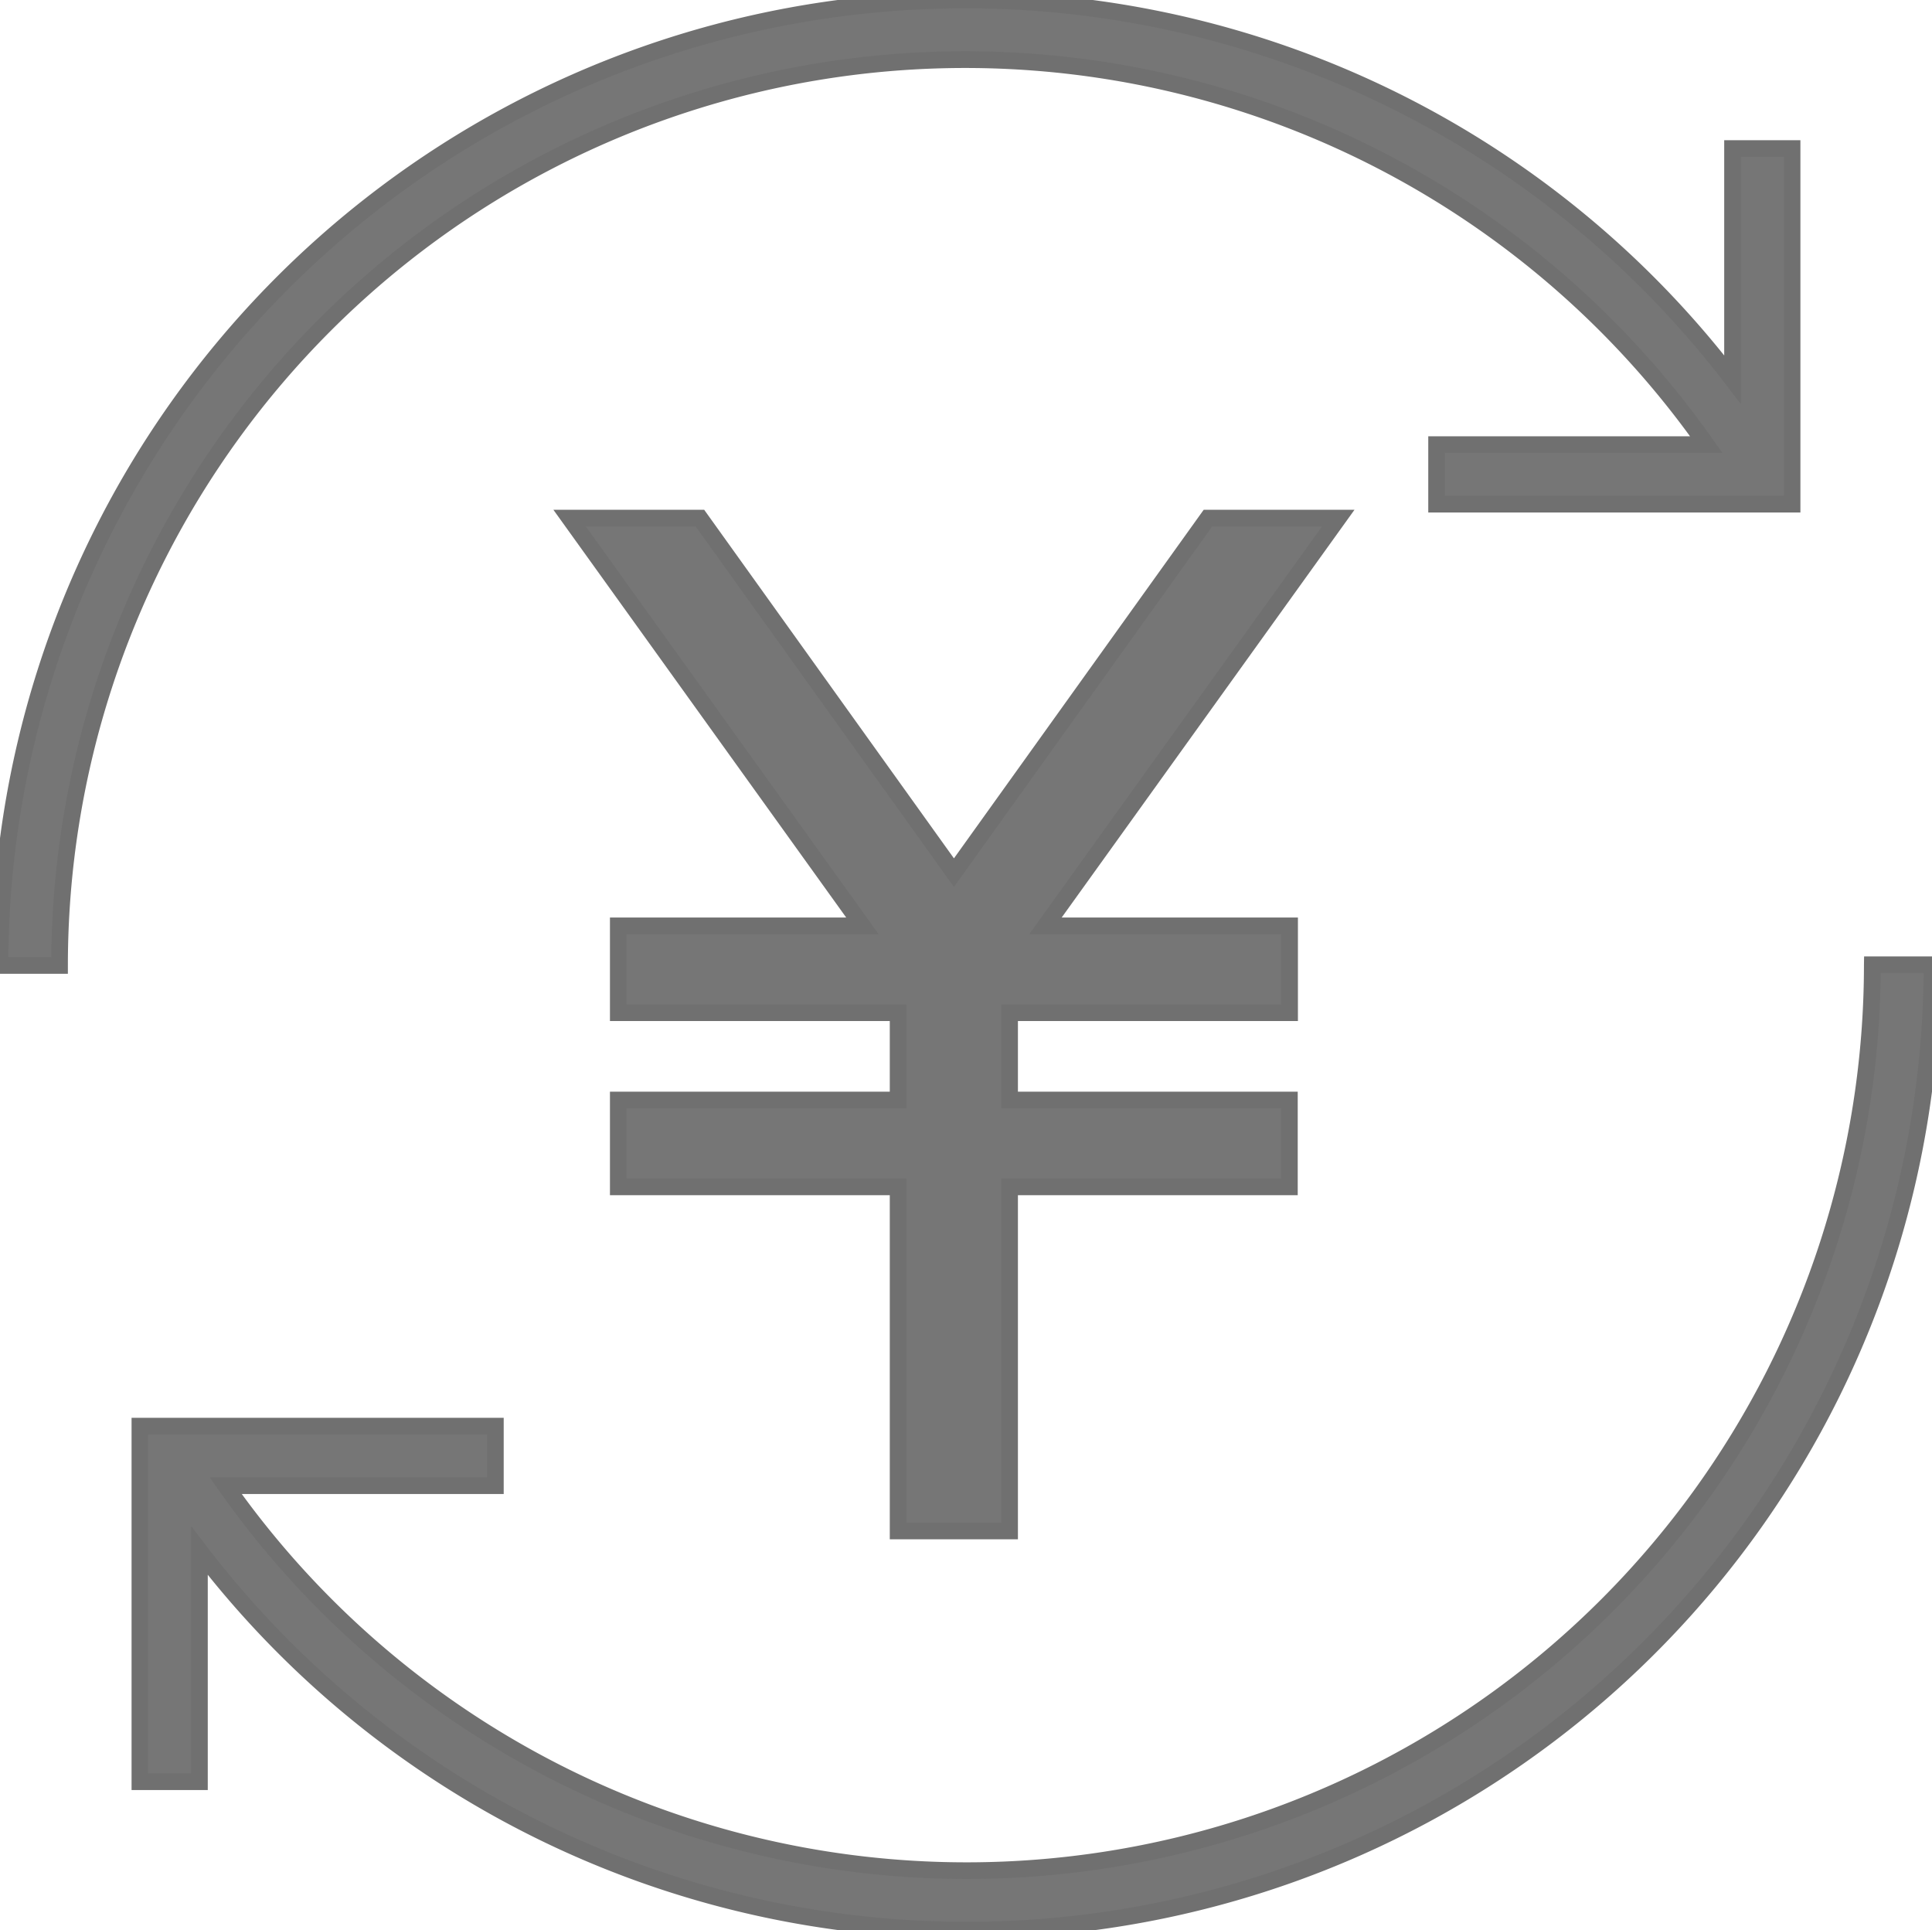 <svg id="special04" xmlns="http://www.w3.org/2000/svg" xmlns:xlink="http://www.w3.org/1999/xlink" width="58.063" height="58" viewBox="0 0 58.063 58">
  <defs>
    <clipPath id="clip-path">
      <rect id="長方形_165389" data-name="長方形 165389" width="58.063" height="58" fill="none" stroke="#707070" stroke-width="0.5"/>
    </clipPath>
  </defs>
  <g id="グループ_128386" data-name="グループ 128386" clip-path="url(#clip-path)">
    <path id="パス_161784" data-name="パス 161784" d="M29.011,1.79A27.215,27.215,0,0,1,51.279,13.357h-8.1v1.79H53.859V4.463h-1.79V11.4A29.011,29.011,0,0,0,0,29.011H1.79A27.251,27.251,0,0,1,29.011,1.79" fill="#767676"/>
    <path id="パス_161784_-_アウトライン" data-name="パス 161784 - アウトライン" d="M2.04,29.261H-.25v-.25a29.259,29.259,0,0,1,52.068-18.33V4.213h2.29V15.4H42.924v-2.29h7.867A26.969,26.969,0,0,0,2.04,29.011Zm-1.789-.5H1.542A27.469,27.469,0,0,1,51.483,13.213l.277.394H43.424V14.9H53.609V4.713h-1.29v7.431l-.449-.587A28.761,28.761,0,0,0,.251,28.761Z" fill="#707070"/>
    <path id="パス_161785" data-name="パス 161785" d="M68.505,113.334a27.22,27.22,0,0,1-49.488,15.654h8.1V127.2H16.437v10.684h1.79V130.94A29.011,29.011,0,0,0,70.3,113.334Z" transform="translate(-12.233 -84.345)" fill="#767676"/>
    <path id="パス_161785_-_アウトライン" data-name="パス 161785 - アウトライン" d="M68.255,113.084h2.29v.25a29.259,29.259,0,0,1-52.068,18.33v6.469h-2.29V126.948H27.371v2.29H19.5a26.969,26.969,0,0,0,48.751-15.9Zm1.789.5H68.754a27.469,27.469,0,0,1-49.941,15.548l-.277-.394h8.336v-1.29H16.687v10.184h1.29V130.2l.449.587a28.761,28.761,0,0,0,51.618-17.2Z" transform="translate(-12.233 -84.345)" fill="#707070"/>
    <path id="パス_161786" data-name="パス 161786" d="M86.111,60.864,78.477,71.518,70.842,60.864H66.927l8.8,12.252H68.389v2.61H76.8V78.35h-8.41v2.61H76.8V91.3h3.356V80.96h8.409V78.35H80.155V75.726h8.409v-2.61H81.227l8.8-12.252Z" transform="translate(-49.808 -45.296)" fill="#767676"/>
    <path id="パス_161786_-_アウトライン" data-name="パス 161786 - アウトライン" d="M66.439,60.614h4.532l7.506,10.474,7.506-10.474h4.532l-8.8,12.252h7.1v3.11H80.4V78.1h8.409v3.11H80.4V91.55H76.549V81.21h-8.41V78.1h8.41V75.976h-8.41v-3.11h7.1Zm4.275.5h-3.3l8.8,12.252H68.639v2.11h8.41V78.6h-8.41v2.11h8.41V91.05H79.9V80.71h8.409V78.6H79.9V75.476h8.409v-2.11H80.74l8.8-12.252h-3.3L78.477,71.947Z" transform="translate(-49.808 -45.296)" fill="#707070"/>
  </g>
</svg>

